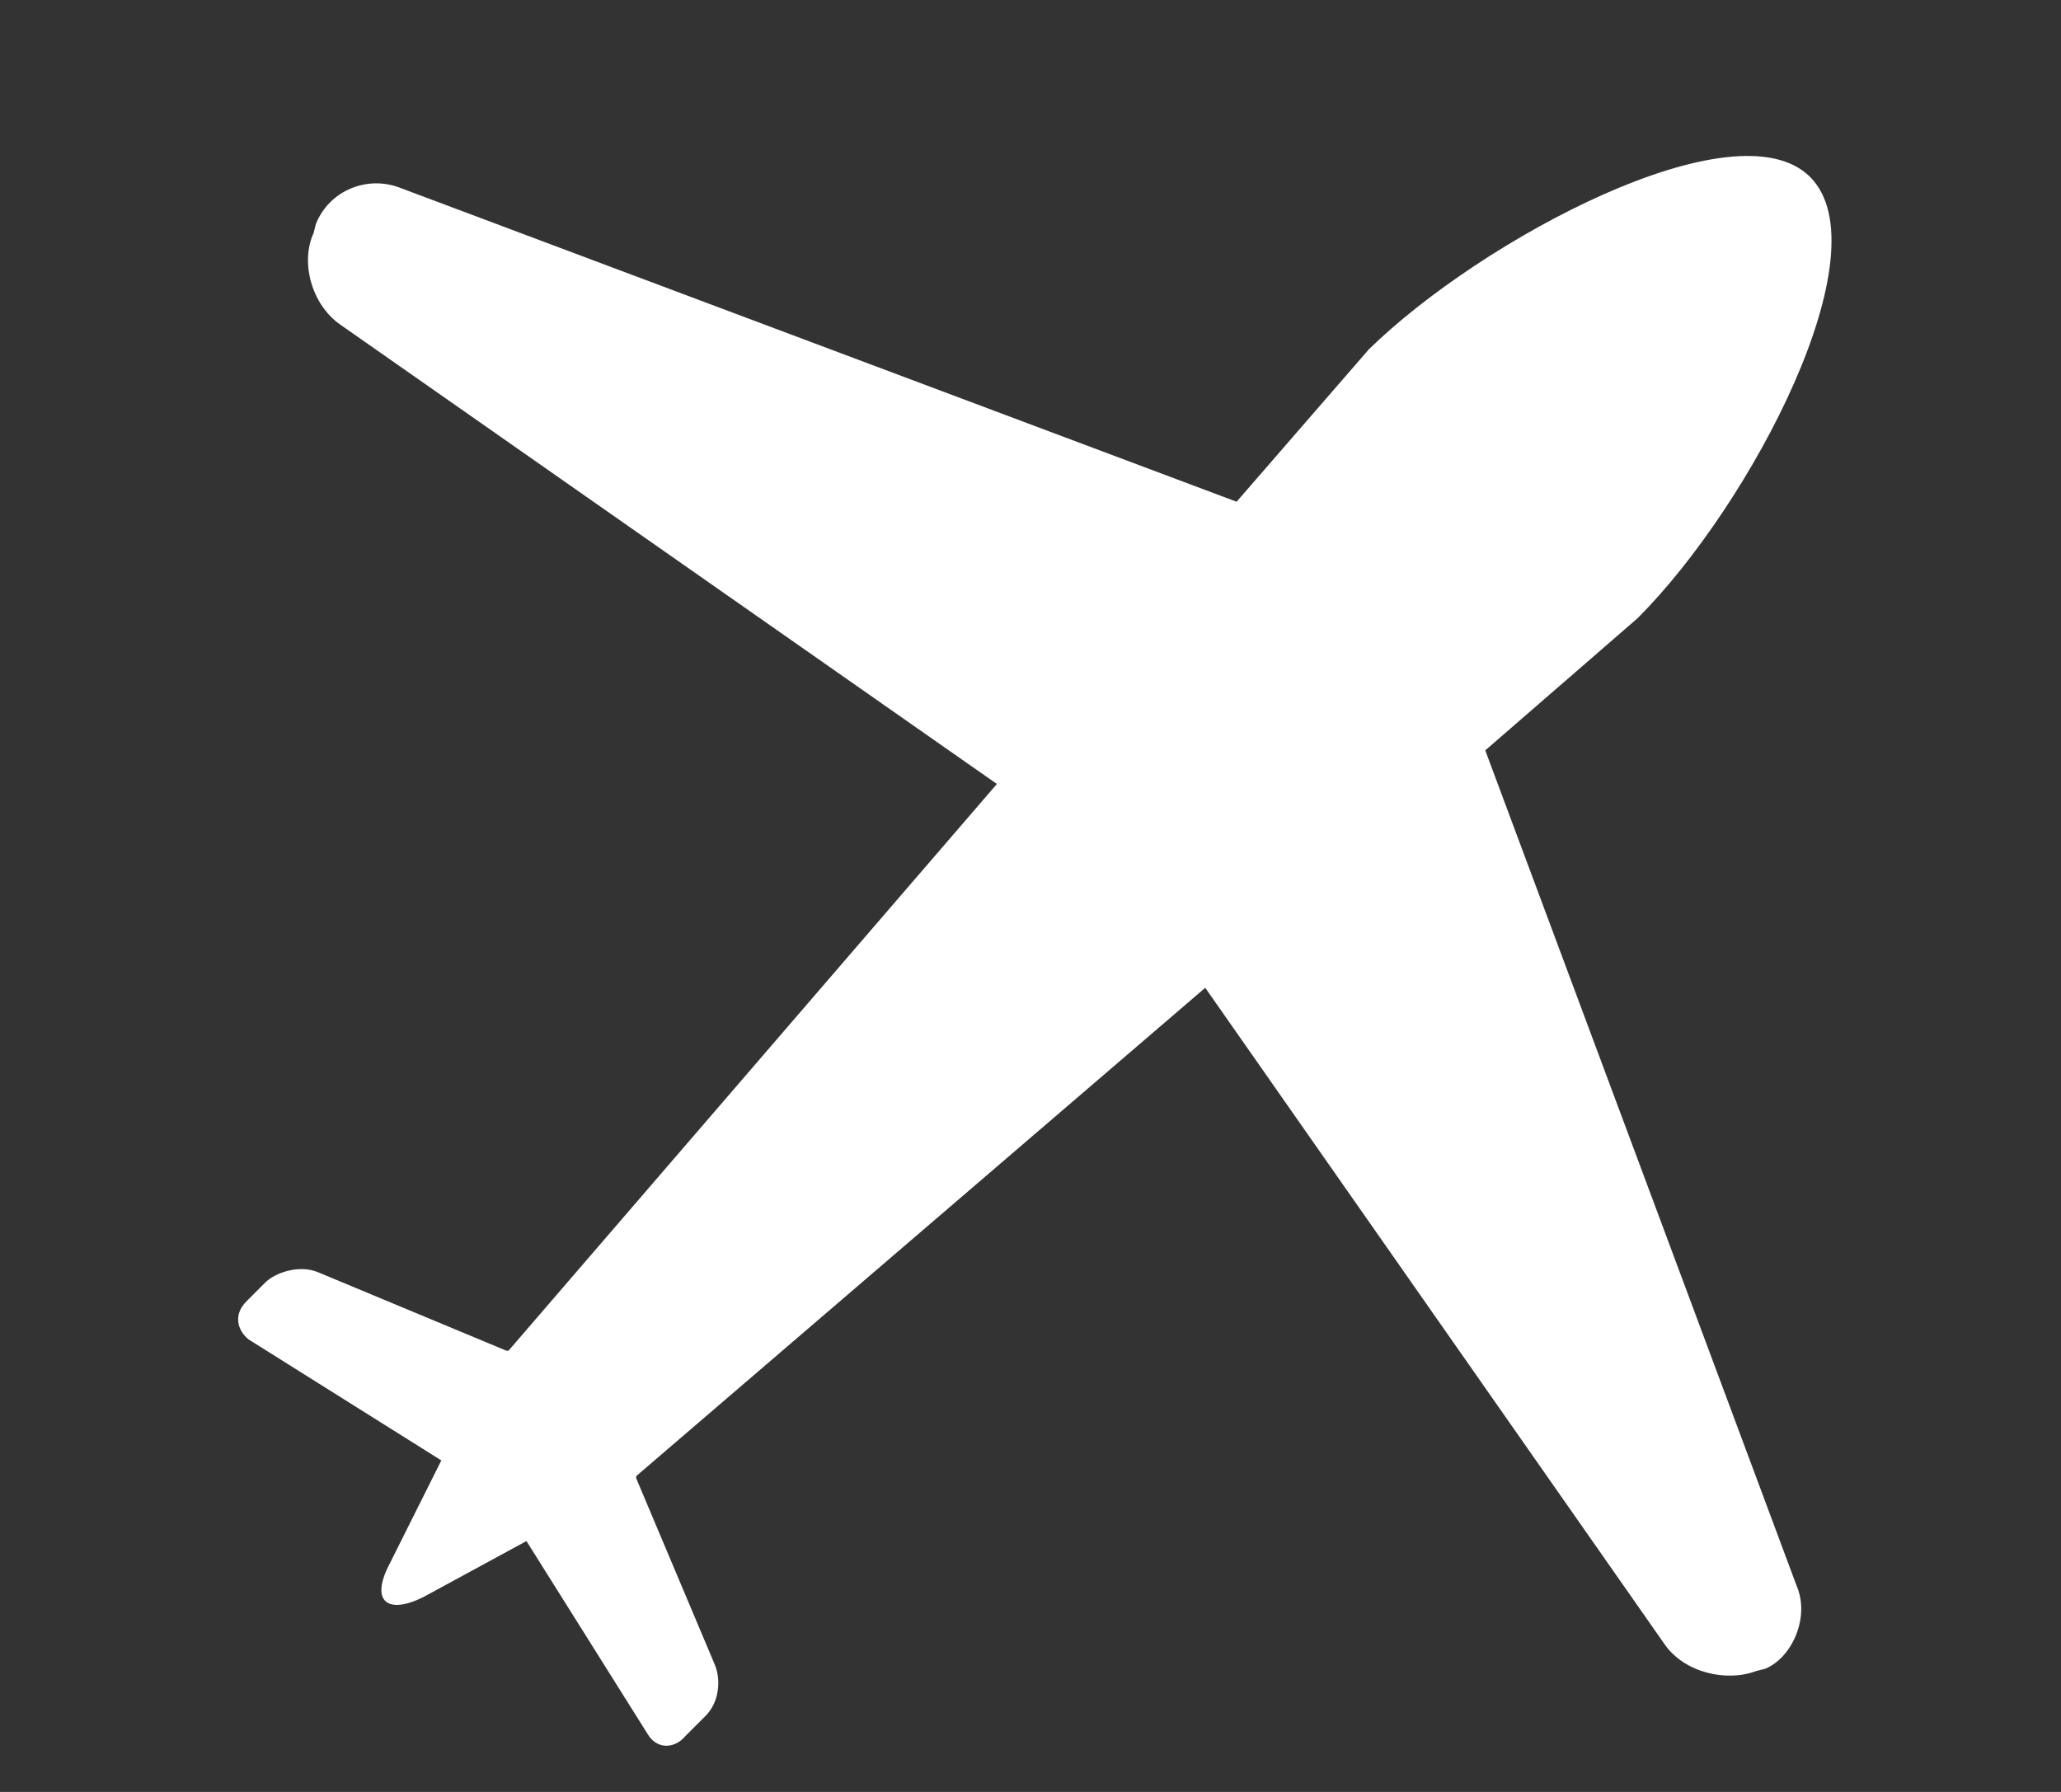 <?xml version="1.0" encoding="utf-8"?>
<!-- Generator: Adobe Illustrator 27.4.0, SVG Export Plug-In . SVG Version: 6.00 Build 0)  -->
<svg version="1.1" id="_レイヤー_2" xmlns="http://www.w3.org/2000/svg" xmlns:xlink="http://www.w3.org/1999/xlink" x="0px"
	 y="0px" viewBox="0 0 92 80" style="enable-background:new 0 0 92 80;" xml:space="preserve">
<rect x="0" y="0" width="92" height="80" fill="#333333" stroke="none"/>
<style type="text/css">
	.st0{fill:#FFFFFF;}
</style>
<g id="_レイヤー_1-2">
	<path class="st0" d="M80.2,70.8L66.3,33.5l6.8-5.9c5.1-5.1,11-16.4,7.7-19.7c-3.3-3.3-14.7,2.8-19.7,7.7l-5.9,6.8L17.9,8.4
		c-1.5-0.6-3.2,0.1-3.8,1.6L14,10.4c-0.6,1.3-0.1,3.2,1.2,4.1l29.3,20.5L22.7,60.3h-0.1l-8.4-3.5c-0.7-0.3-1.7-0.1-2.3,0.4L11,58.1
		c-0.6,0.6-0.4,1.3,0.1,1.7l8.6,5.4l-2.3,4.6c-0.9,1.7-0.1,2.3,1.5,1.5l4.6-2.5l5.4,8.6c0.4,0.7,1.2,0.7,1.7,0.1l0.9-0.9
		c0.6-0.6,0.7-1.6,0.4-2.3L28.4,66v-0.1l25.4-21.8l20.5,29.3c0.9,1.3,2.8,1.7,4.1,1.2l0.4-0.1C80,74,80.8,72.2,80.2,70.8L80.2,70.8z
		"/>
</g>
</svg>
